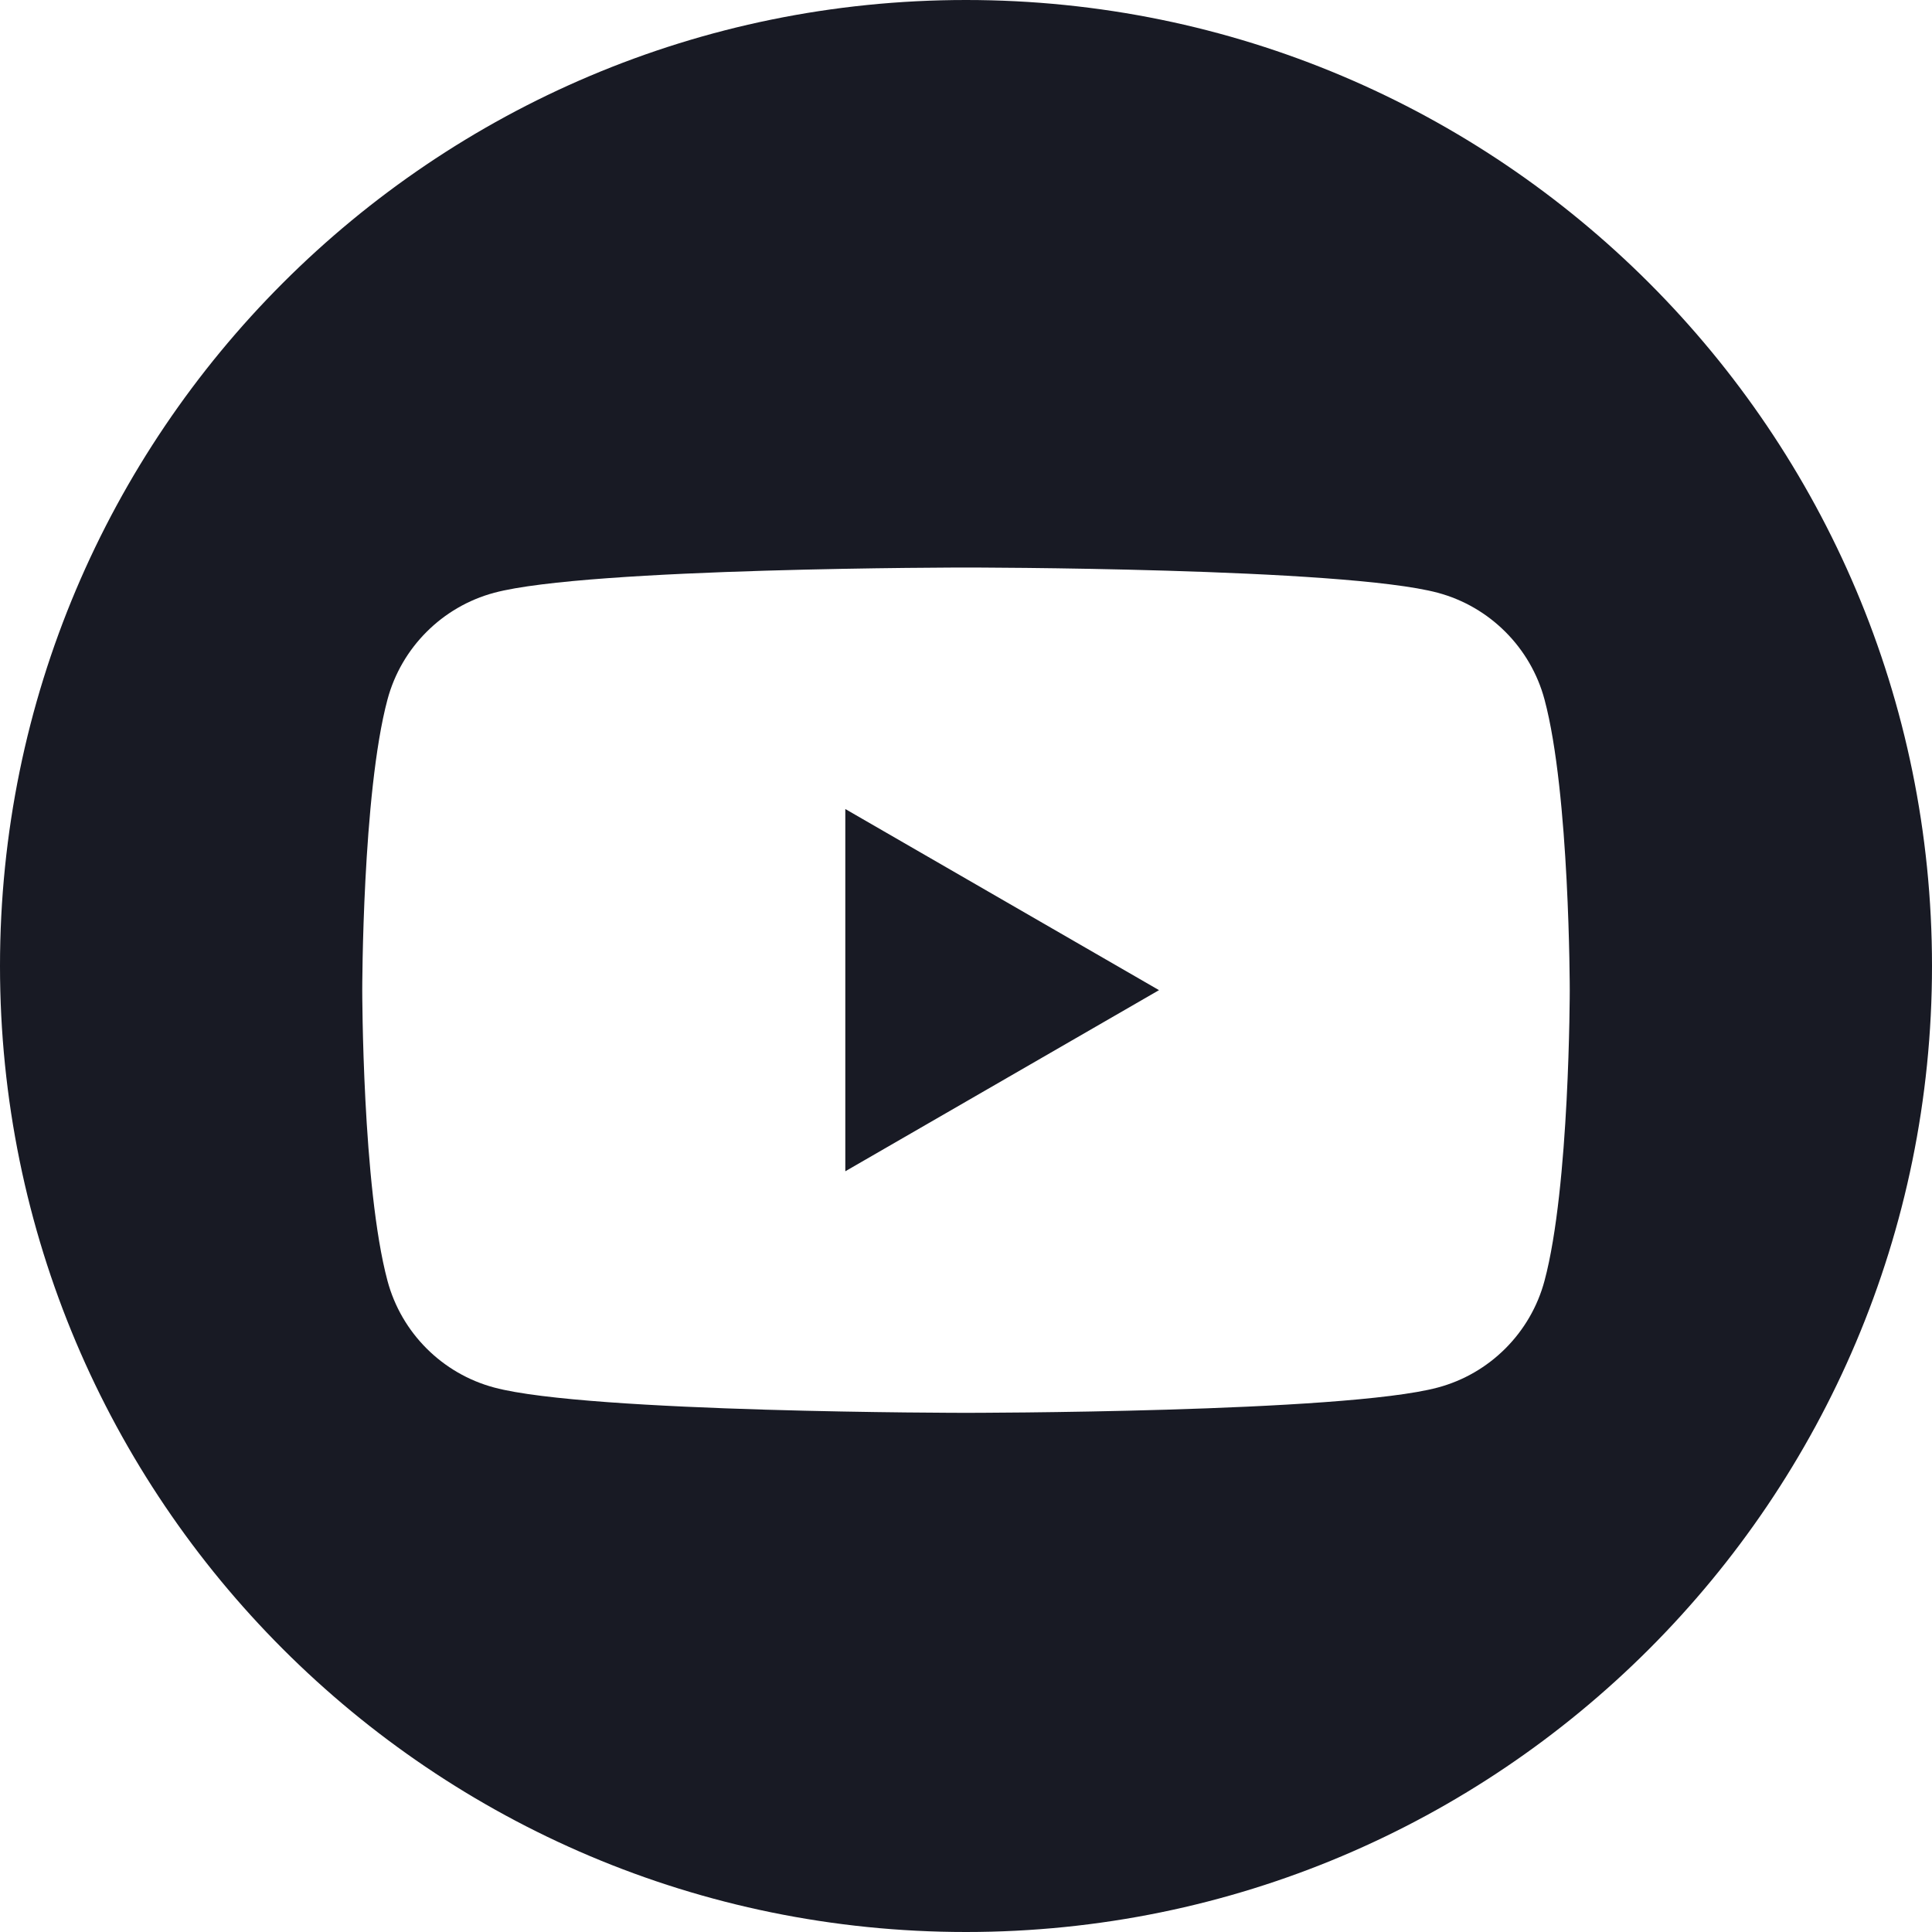 <?xml version="1.0" encoding="UTF-8"?> <svg xmlns="http://www.w3.org/2000/svg" width="32" height="32" viewBox="0 0 32 32" fill="none"> <path fill-rule="evenodd" clip-rule="evenodd" d="M16 32C24.837 32 32 24.837 32 16C32 7.163 24.837 0 16 0C7.163 0 0 7.163 0 16C0 24.837 7.163 32 16 32ZM25.582 11.586C25.352 10.726 24.674 10.048 23.814 9.818C22.254 9.4 16 9.4 16 9.4C16 9.4 9.746 9.4 8.186 9.818C7.326 10.048 6.648 10.726 6.418 11.586C6 13.146 6 16.4 6 16.4C6 16.4 6 19.655 6.418 21.214C6.648 22.075 7.326 22.753 8.186 22.982C9.746 23.401 16 23.401 16 23.401C16 23.401 22.254 23.401 23.814 22.982C24.674 22.753 25.352 22.075 25.582 21.214C26 19.655 26 16.4 26 16.4C26 16.4 26 13.146 25.582 11.586ZM14.001 19.4L19.197 16.4L14.001 13.4V19.4Z" fill="#181A24"></path> </svg> 